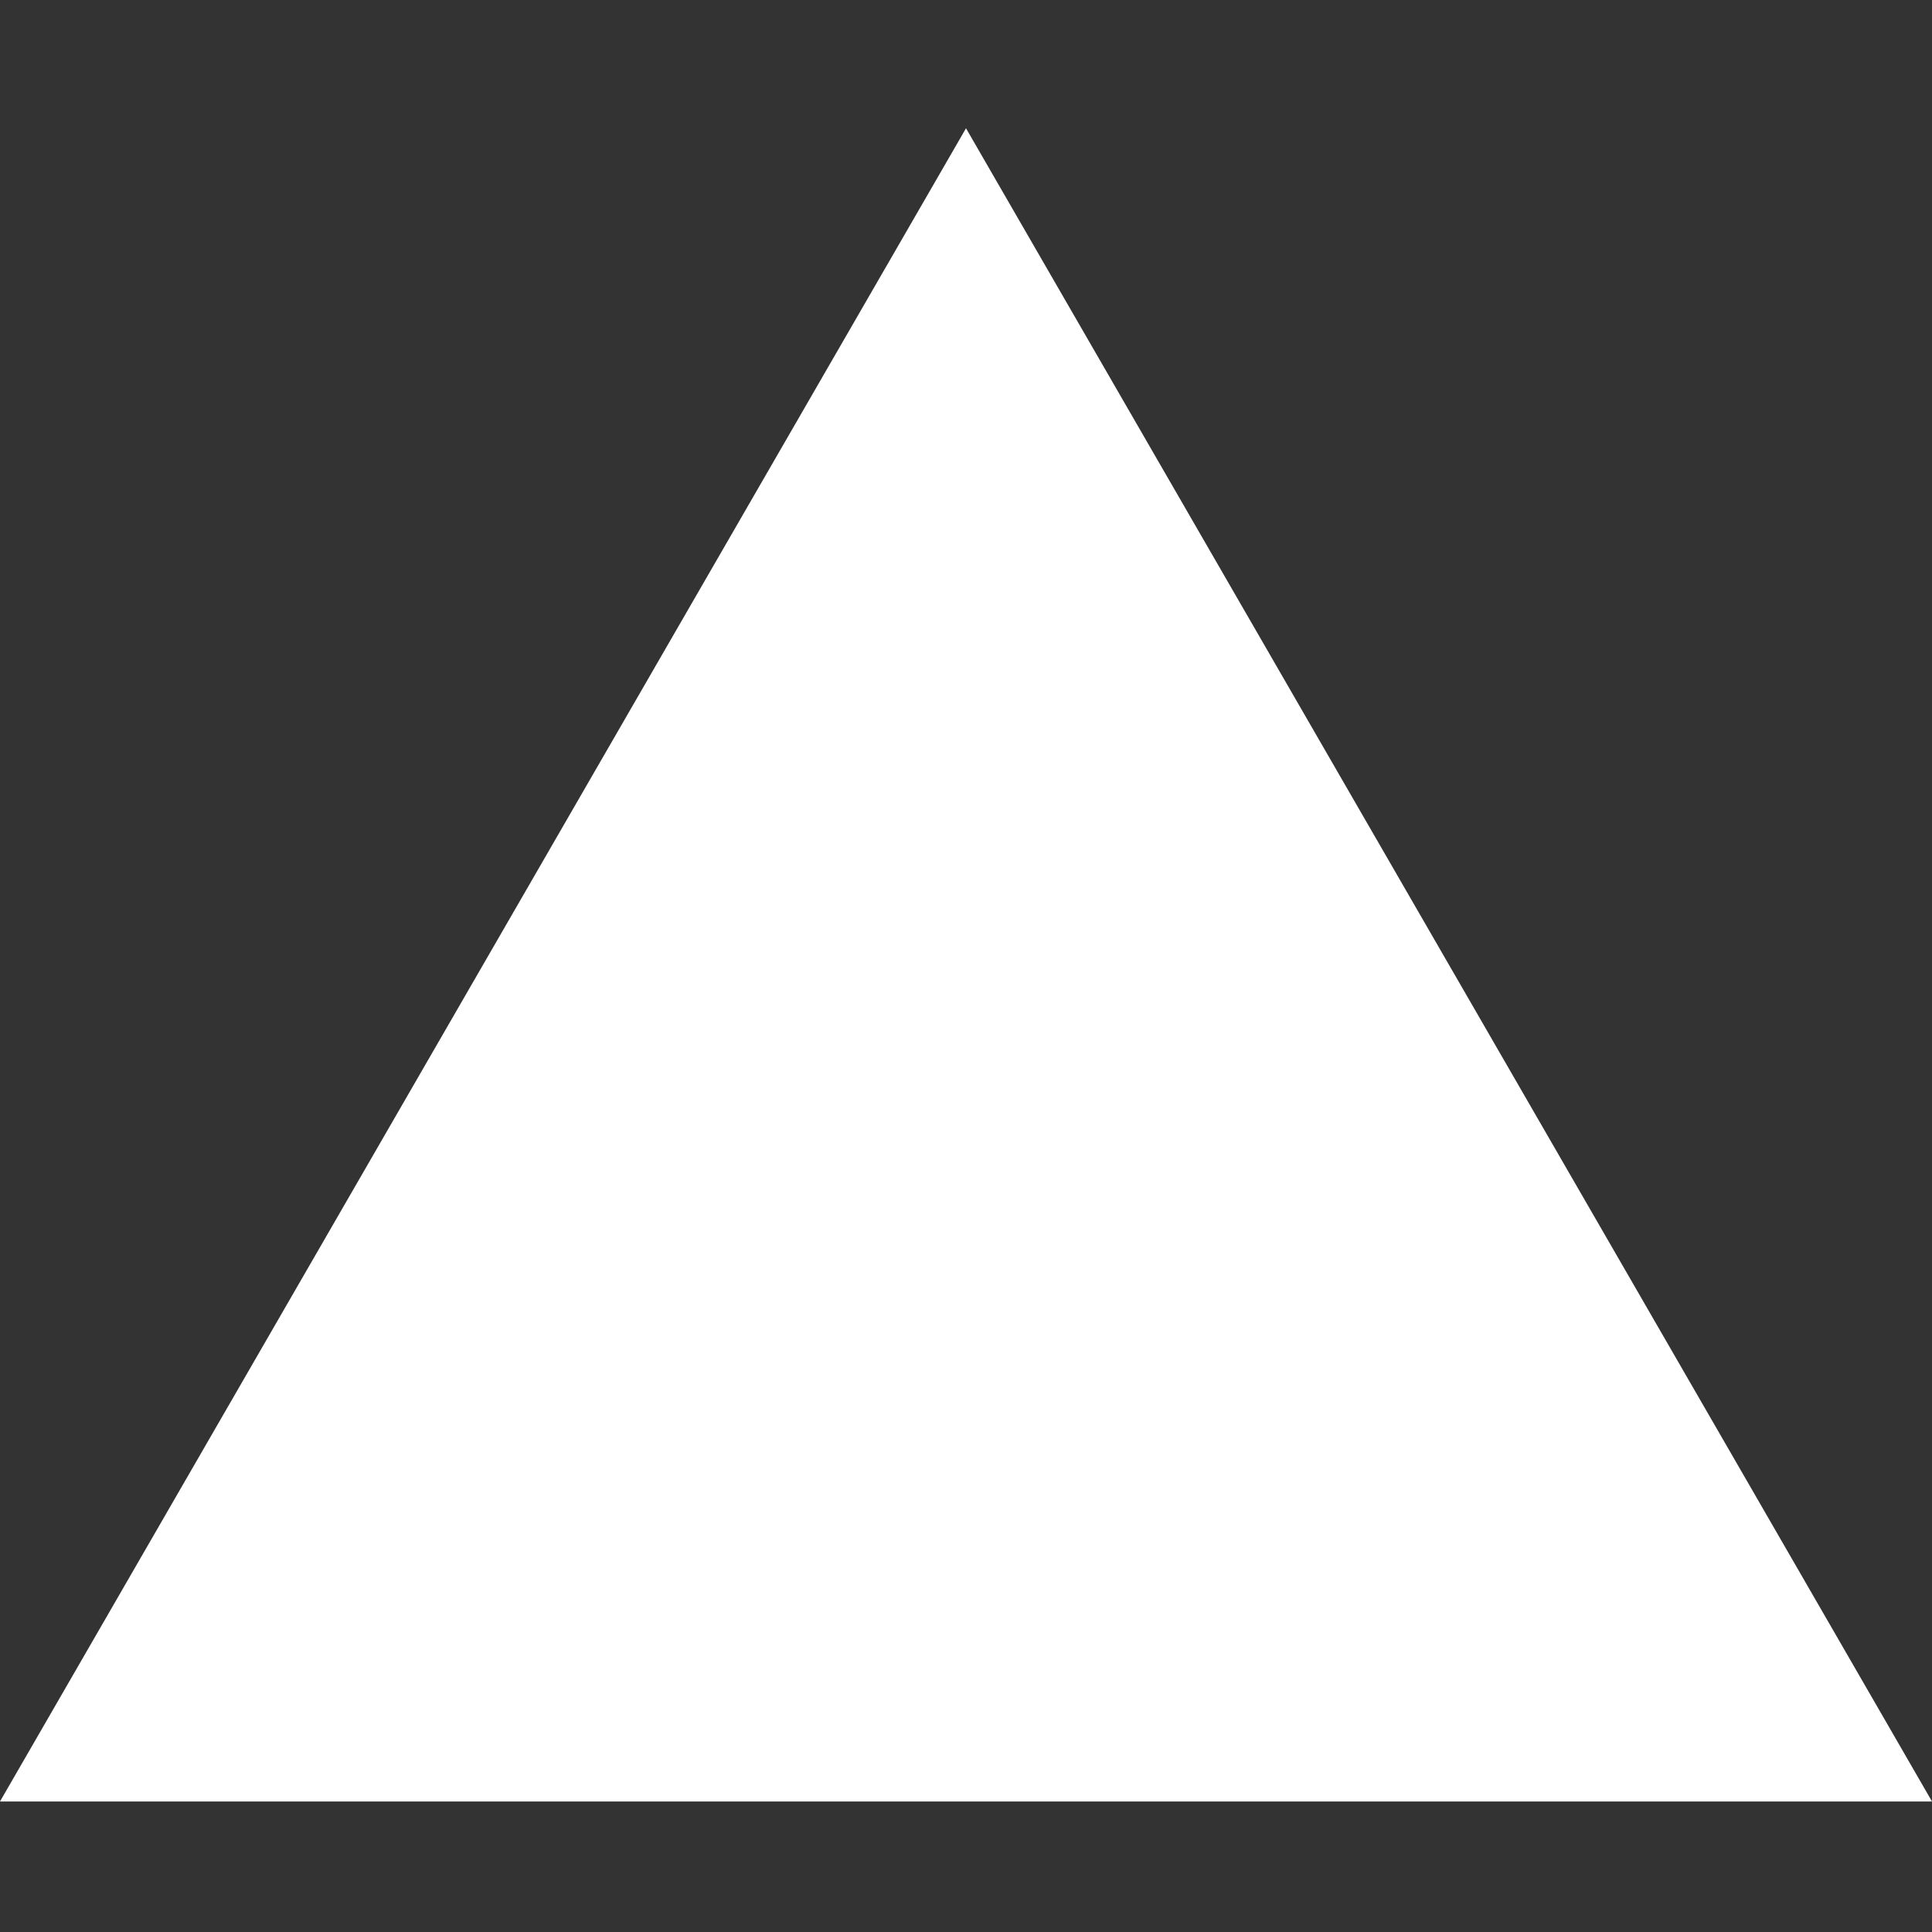 <svg width="50" height="50" viewBox="0 0 50 50" fill="none" xmlns="http://www.w3.org/2000/svg">
<rect x="0" y="0" width="50" height="50" fill="#333333" stroke="none"/>
<g clip-path="url(#clip0_418_235)">
<path d="M25 3.32L50 46.622H0L25 3.32Z" fill="white"/>
</g>
<defs>
<clipPath id="clip0_418_235">
<rect width="50" height="50" fill="white"/>
</clipPath>
</defs>
</svg>
